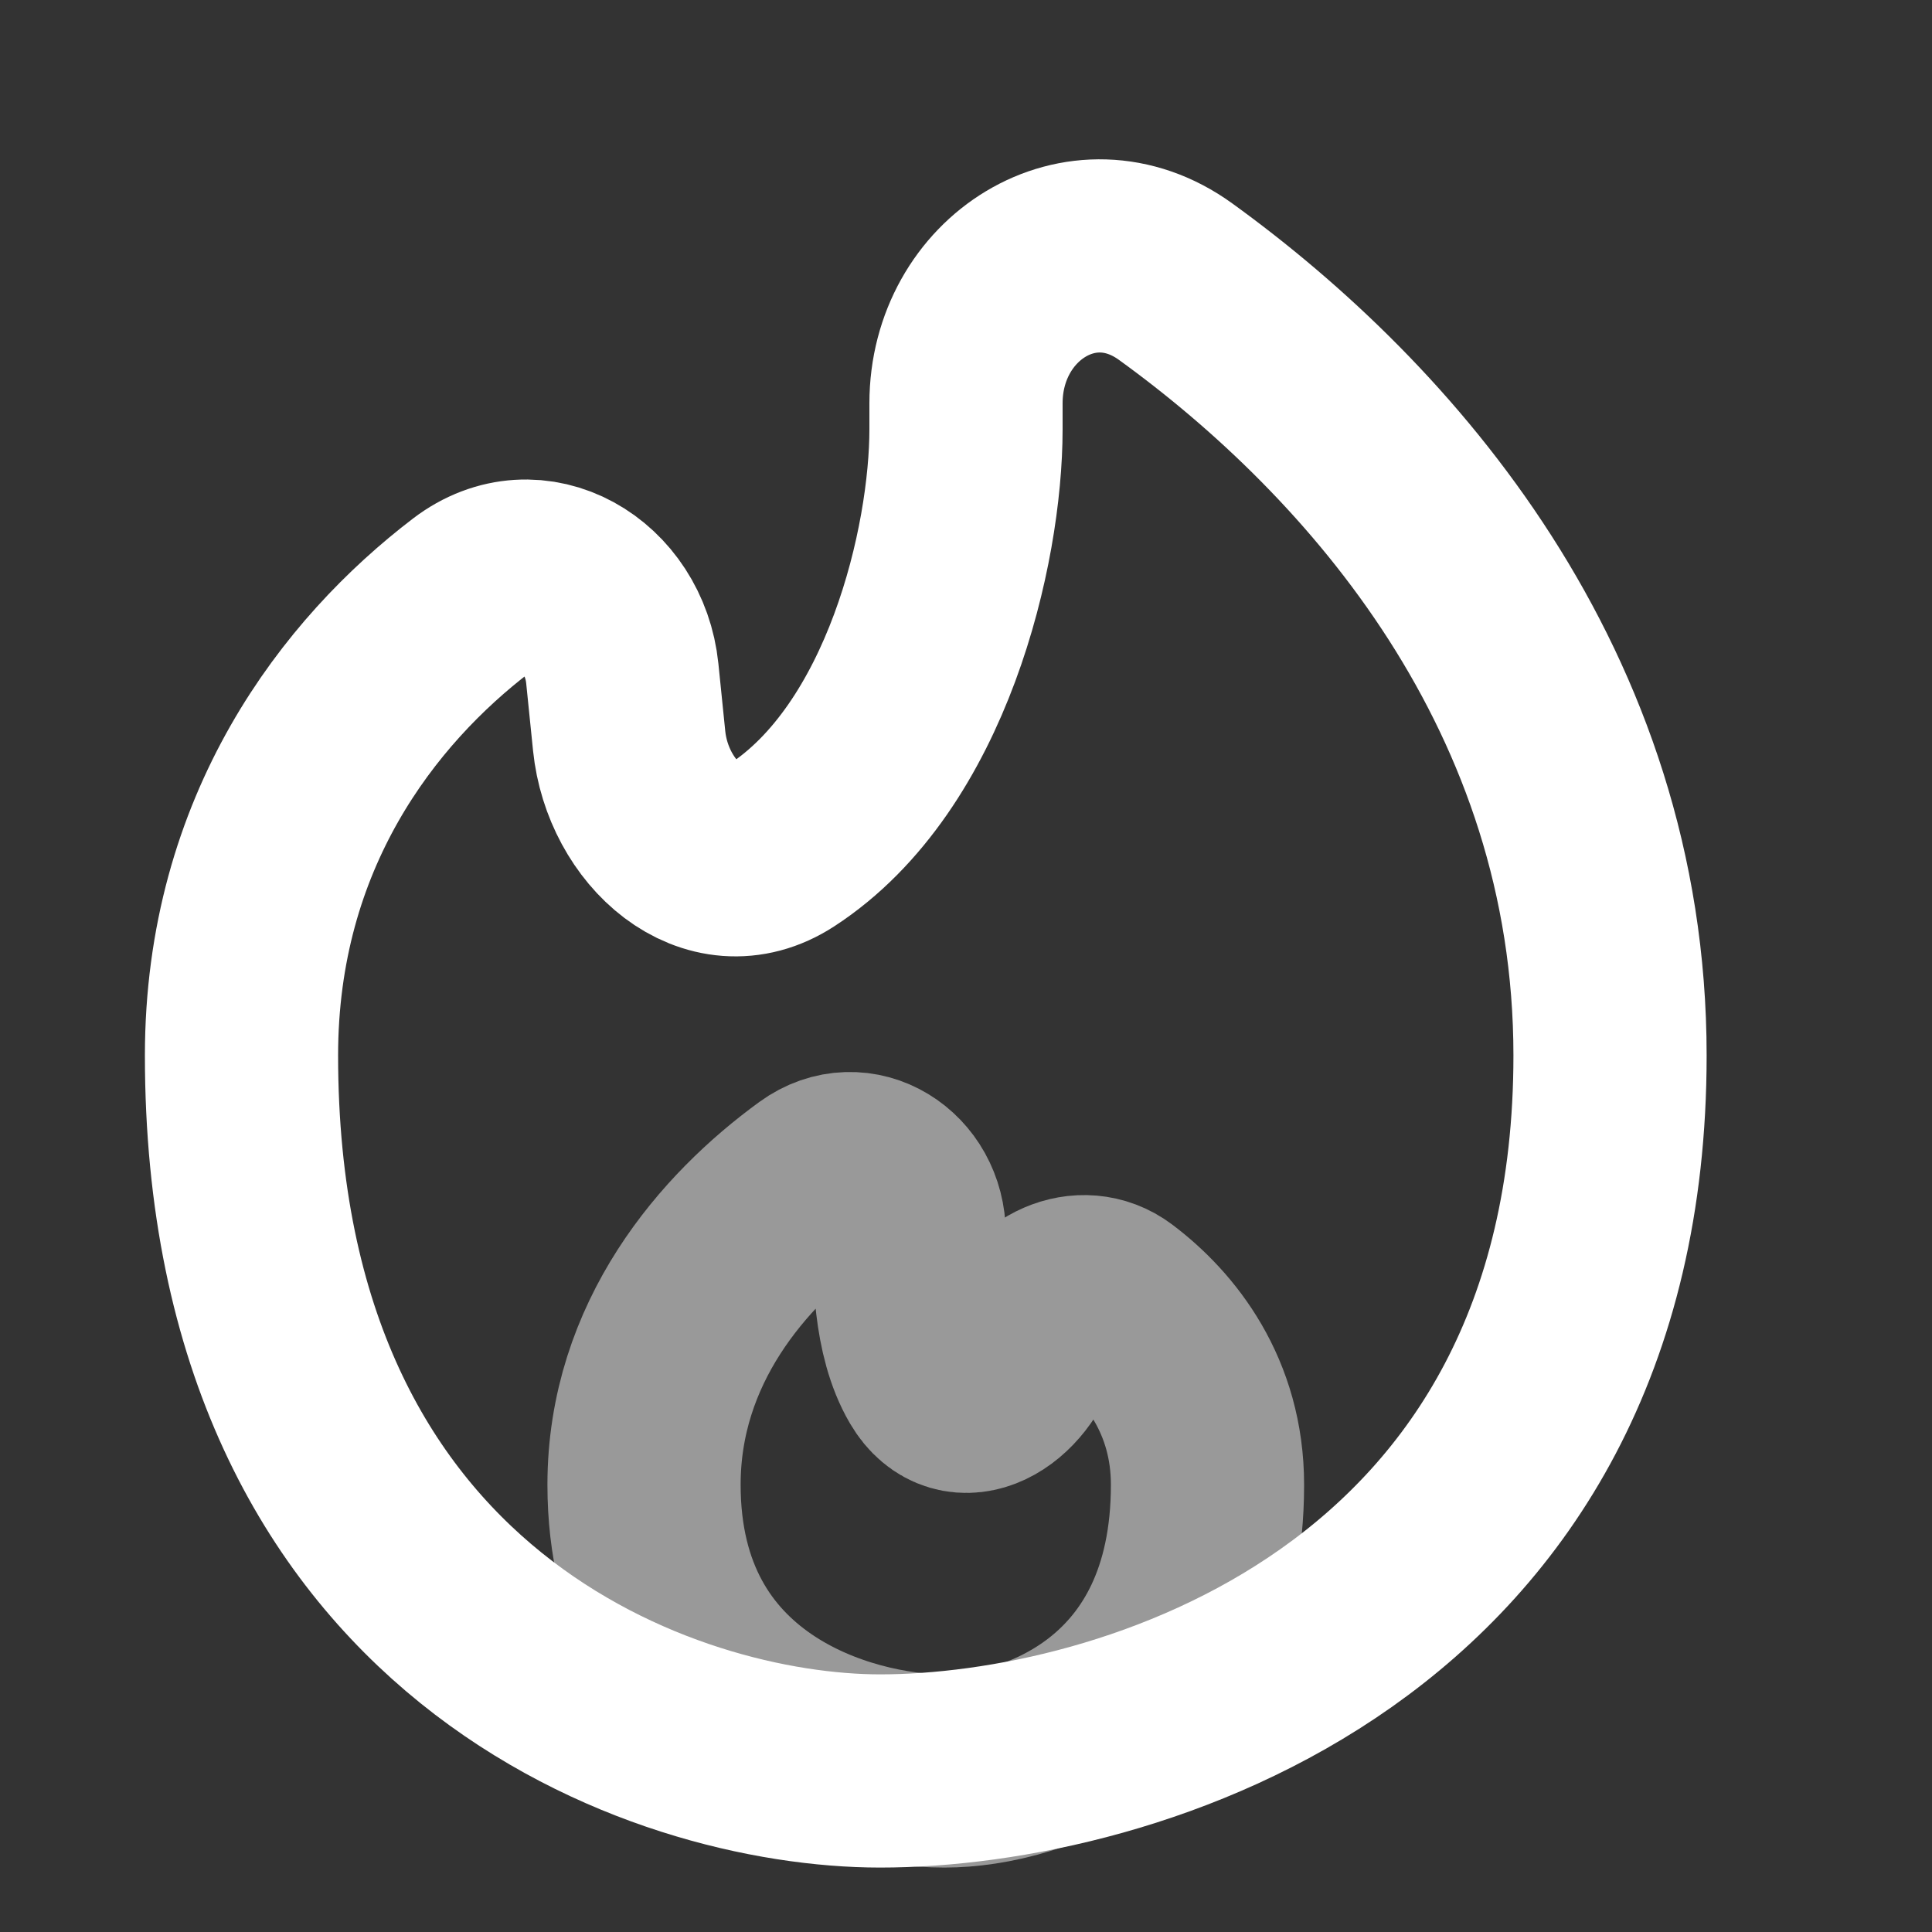 <svg width="20" height="20" viewBox="0 0 20 20" fill="none" xmlns="http://www.w3.org/2000/svg">
<rect x="0" y="0" width="20" height="20" fill="#333333" stroke="none"/>
<path d="M16.667 10.926C16.667 16.852 11.63 18.333 9.111 18.333C6.907 18.333 2.5 16.852 2.5 10.926C2.5 8.608 3.718 7.051 4.883 6.162C5.532 5.667 6.359 6.16 6.442 6.972L6.513 7.67C6.6 8.52 7.374 9.217 8.091 8.751C9.495 7.839 10 5.646 10 4.444V4.175C10 2.983 11.203 2.217 12.169 2.915C14.304 4.459 16.667 7.154 16.667 10.926Z" stroke="white" stroke-width="2"/>
<path opacity="0.5" d="M6.667 15.37C6.667 17.741 8.741 18.333 9.778 18.333C10.685 18.333 12.5 17.741 12.5 15.37C12.5 14.453 12.009 13.834 11.534 13.476C11.202 13.227 10.736 13.451 10.622 13.85C10.473 14.37 9.936 14.697 9.662 14.23C9.412 13.803 9.412 13.163 9.412 12.778C9.412 12.247 8.878 11.904 8.449 12.216C7.589 12.841 6.667 13.901 6.667 15.37Z" stroke="white" stroke-width="2"/>
</svg>
